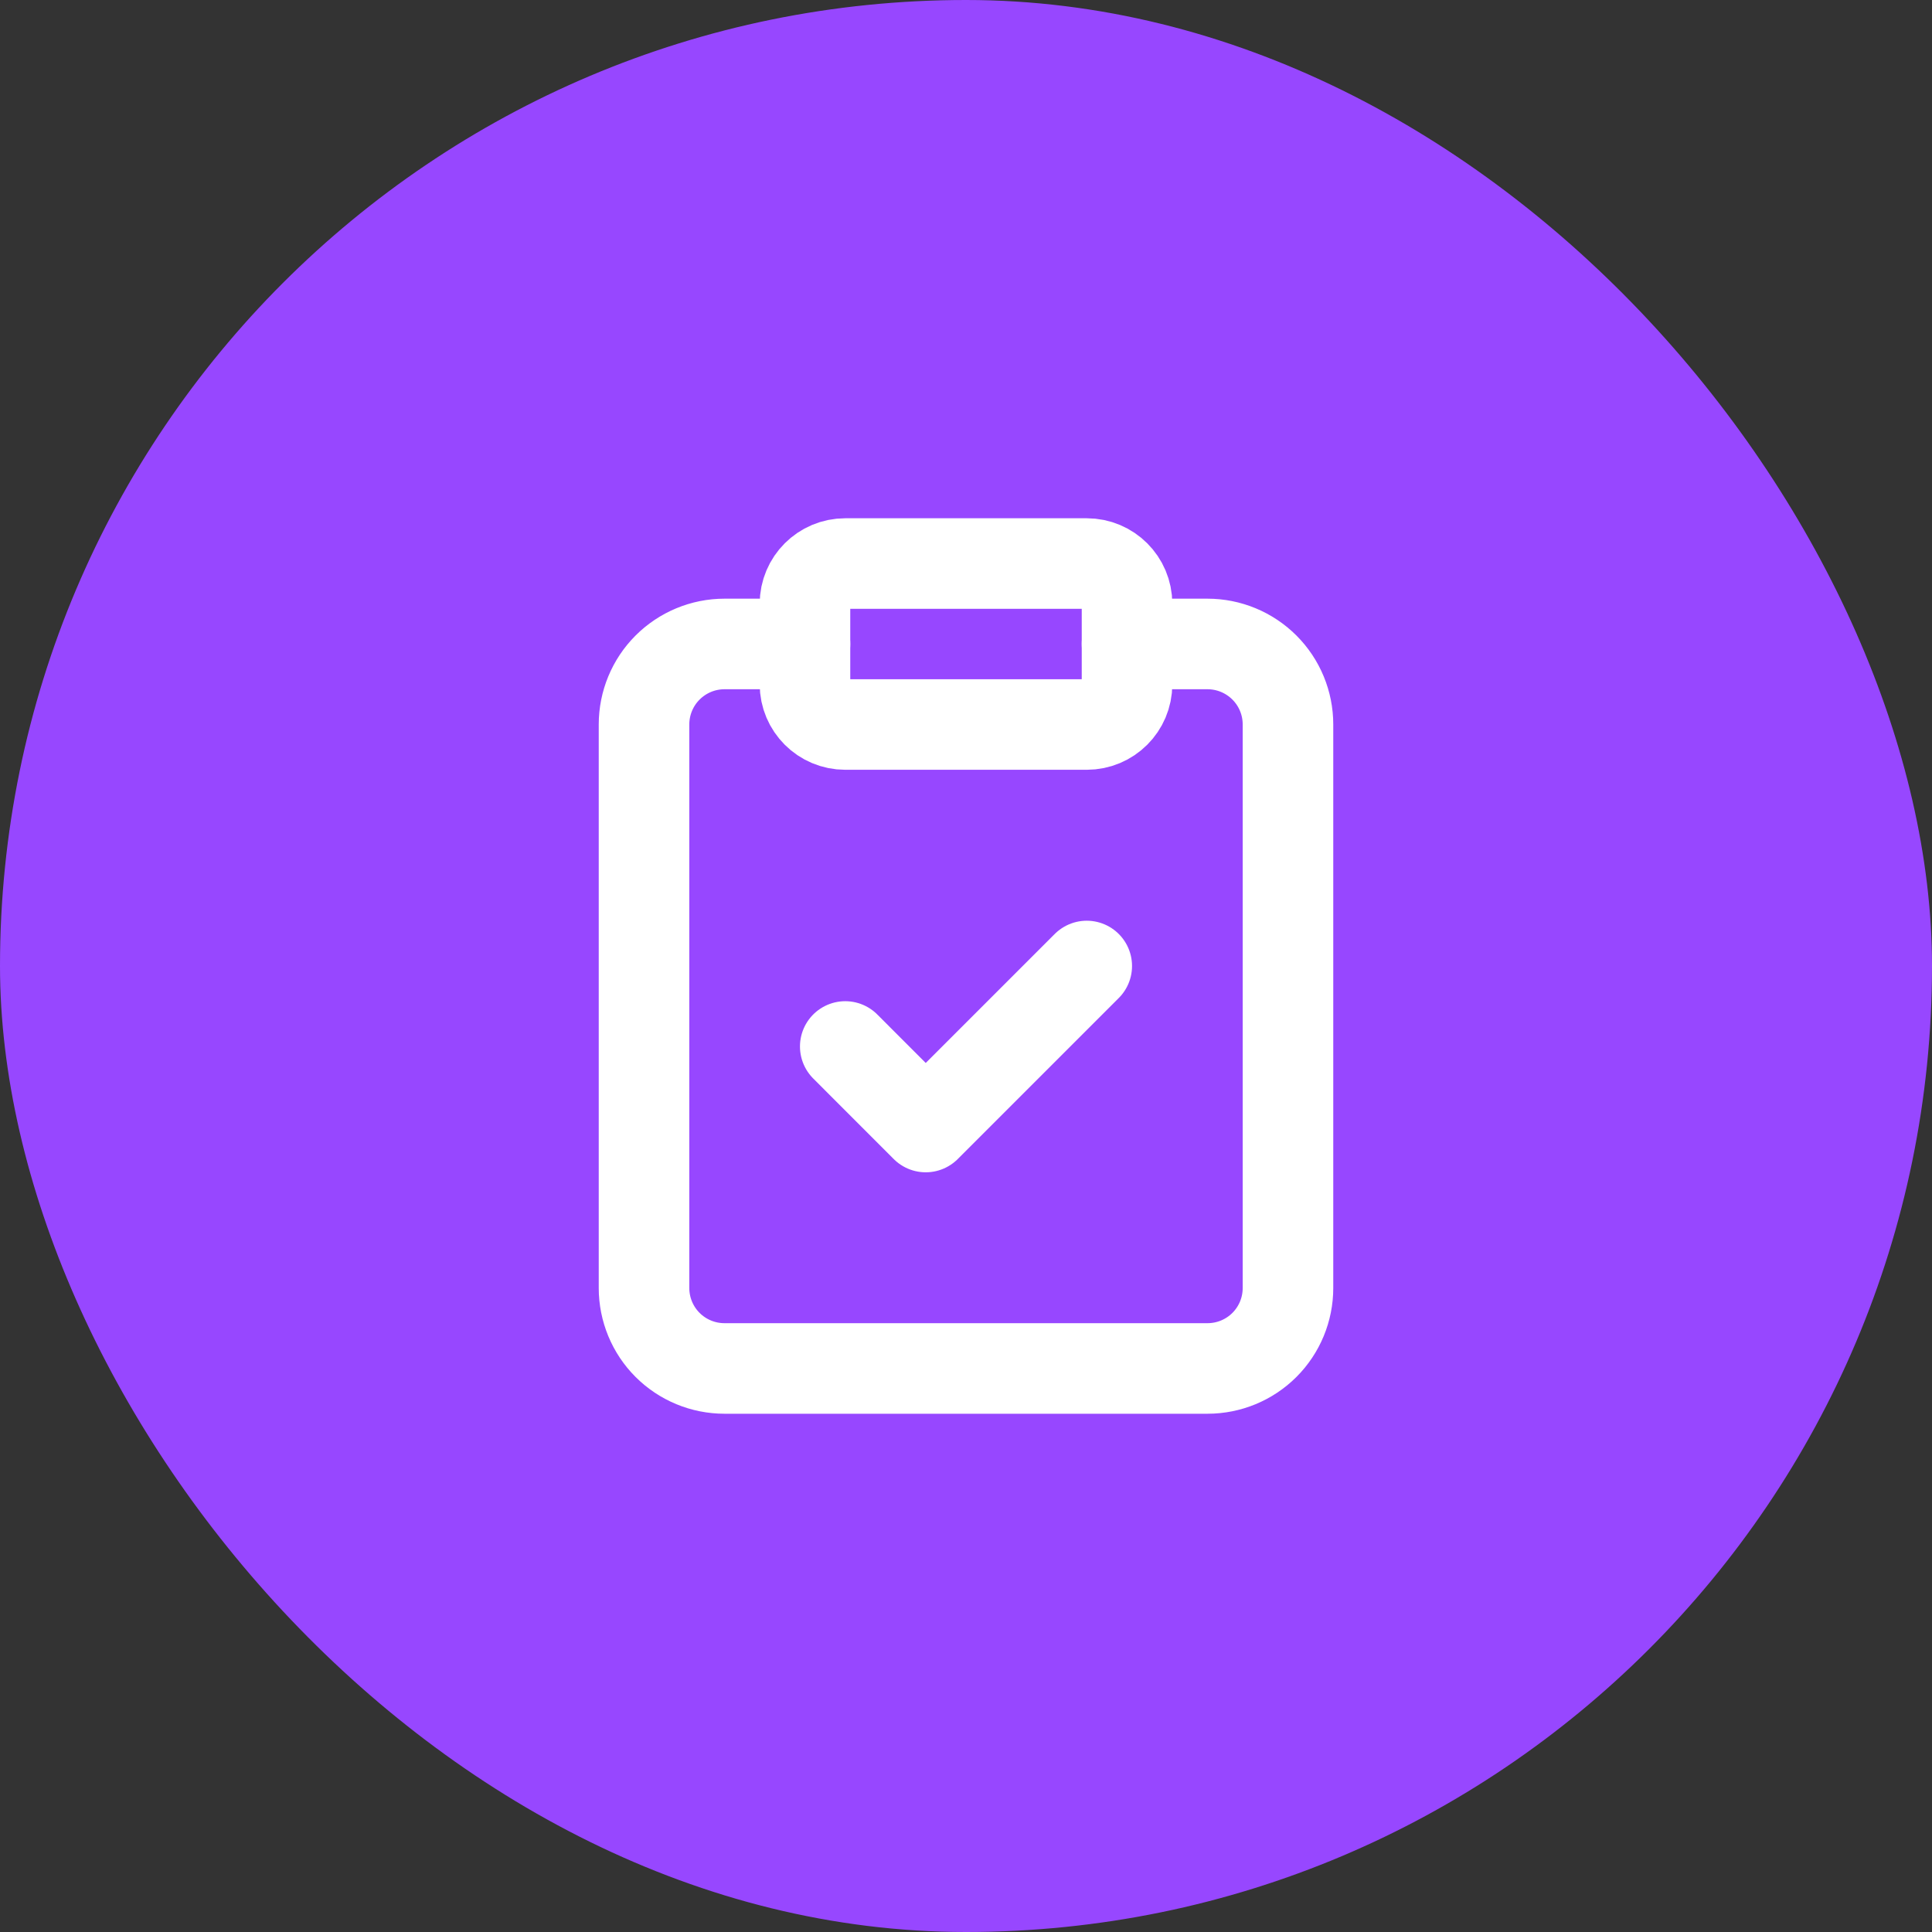 <svg width="32" height="32" viewBox="0 0 32 32" fill="none" xmlns="http://www.w3.org/2000/svg">
<rect x="0" y="0" width="32" height="32" fill="#333333" stroke="none"/>
<rect width="32" height="32" rx="16" fill="#9747FF"/>
<path d="M18 9.334H14C13.632 9.334 13.333 9.632 13.333 10V11.334C13.333 11.702 13.632 12 14 12H18C18.368 12 18.667 11.702 18.667 11.334V10C18.667 9.632 18.368 9.334 18 9.334Z" stroke="white" stroke-width="1.5" stroke-linecap="round" stroke-linejoin="round"/>
<path d="M18.667 10.666H20C20.354 10.666 20.693 10.807 20.943 11.057C21.193 11.307 21.333 11.646 21.333 12V21.333C21.333 21.687 21.193 22.026 20.943 22.276C20.693 22.526 20.354 22.666 20 22.666H12C11.646 22.666 11.307 22.526 11.057 22.276C10.807 22.026 10.667 21.687 10.667 21.333V12C10.667 11.646 10.807 11.307 11.057 11.057C11.307 10.807 11.646 10.666 12 10.666H13.333" stroke="white" stroke-width="1.5" stroke-linecap="round" stroke-linejoin="round"/>
<path d="M14 17.333L15.333 18.667L18 16" stroke="white" stroke-width="1.5" stroke-linecap="round" stroke-linejoin="round"/>
</svg>
